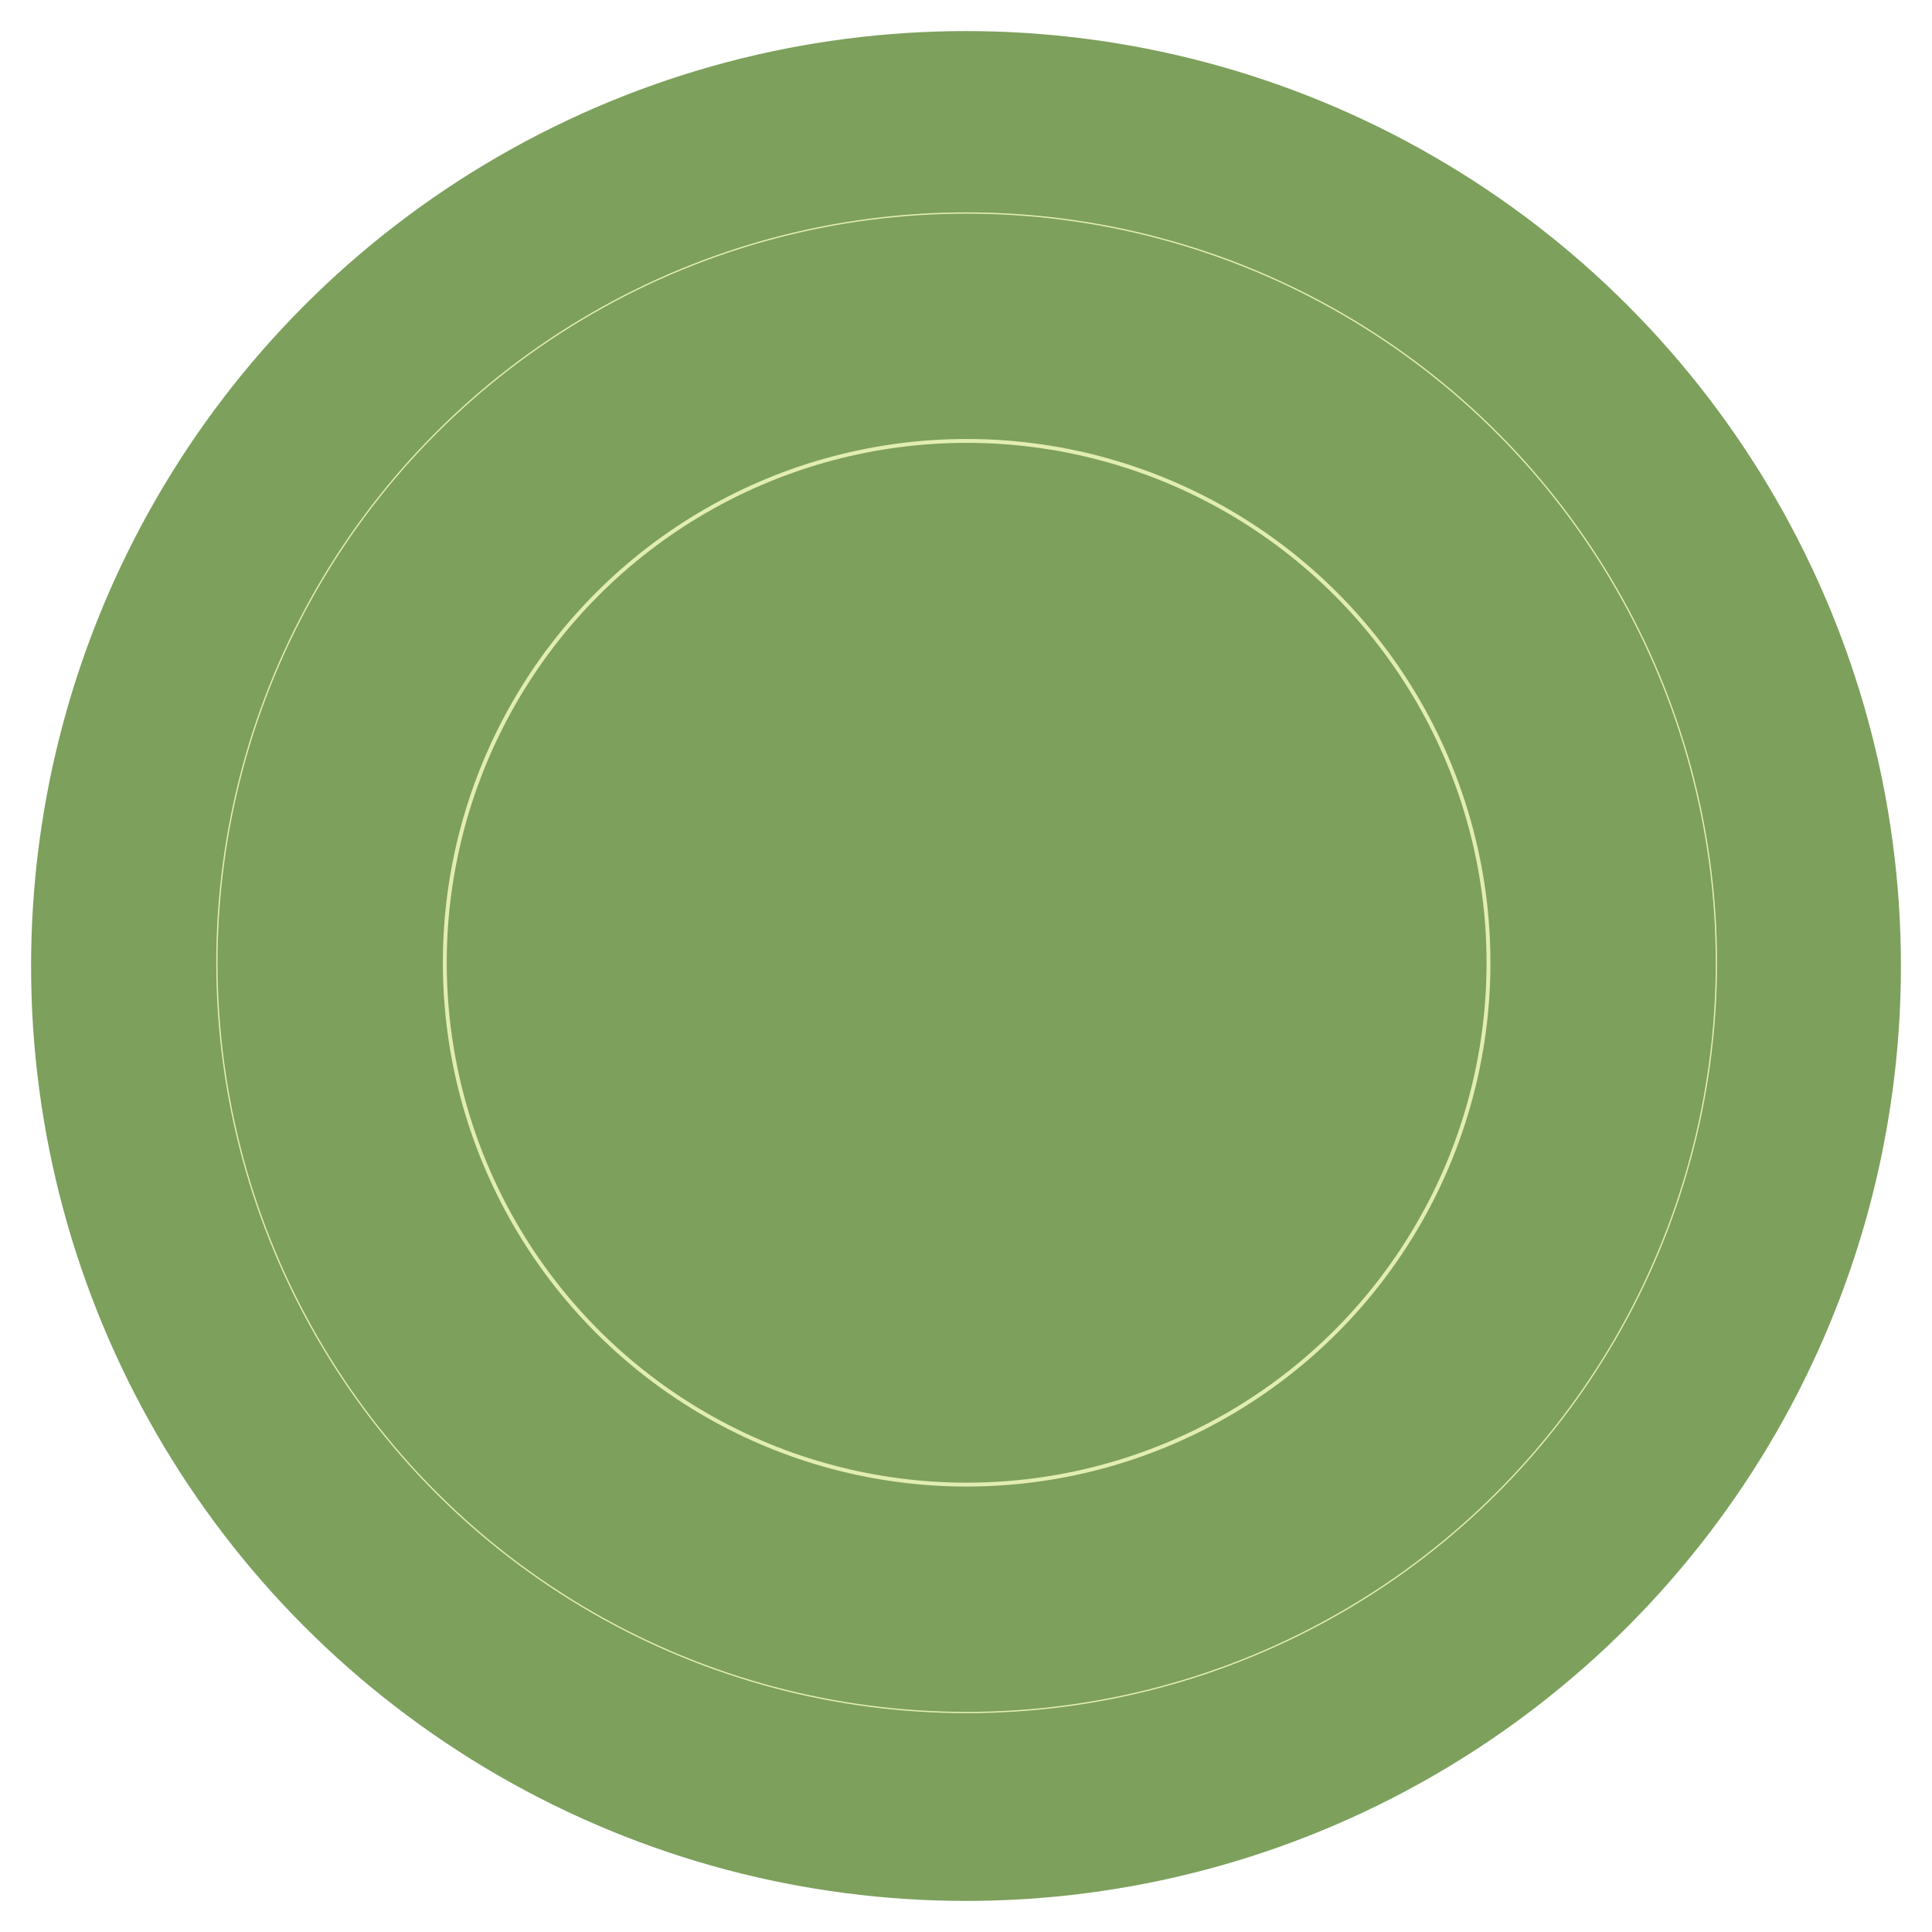 <?xml version="1.0" encoding="UTF-8"?> <svg xmlns="http://www.w3.org/2000/svg" xmlns:xlink="http://www.w3.org/1999/xlink" width="1492" height="1492" viewBox="0 0 1492 1492"> <defs> <filter id="Ellipse_1" x="0" y="0" width="1492" height="1492" filterUnits="userSpaceOnUse"> <feOffset dy="3"></feOffset> <feGaussianBlur stdDeviation="8" result="blur"></feGaussianBlur> <feFlood flood-opacity="0.161"></feFlood> <feComposite operator="in" in2="blur"></feComposite> <feComposite in="SourceGraphic"></feComposite> </filter> </defs> <g id="Group_11" data-name="Group 11" transform="translate(-858 128)"> <g transform="matrix(1, 0, 0, 1, 858, -128)" filter="url(#Ellipse_1)"> <circle id="Ellipse_1-2" data-name="Ellipse 1" cx="722" cy="722" r="722" transform="translate(24 21)" fill="#7da05c"></circle> </g> <g id="Ellipse_4" data-name="Ellipse 4" transform="translate(1025 36)" fill="none" stroke="#e2edb3" stroke-width="1"> <circle cx="579.5" cy="579.5" r="579.5" stroke="none"></circle> <circle cx="579.5" cy="579.5" r="579" fill="none"></circle> </g> <g id="Ellipse_5" data-name="Ellipse 5" transform="translate(1200 211)" fill="none" stroke="#e2edb3" stroke-width="3"> <circle cx="404.5" cy="404.5" r="404.5" stroke="none"></circle> <circle cx="404.5" cy="404.5" r="403" fill="none"></circle> </g> </g> </svg> 